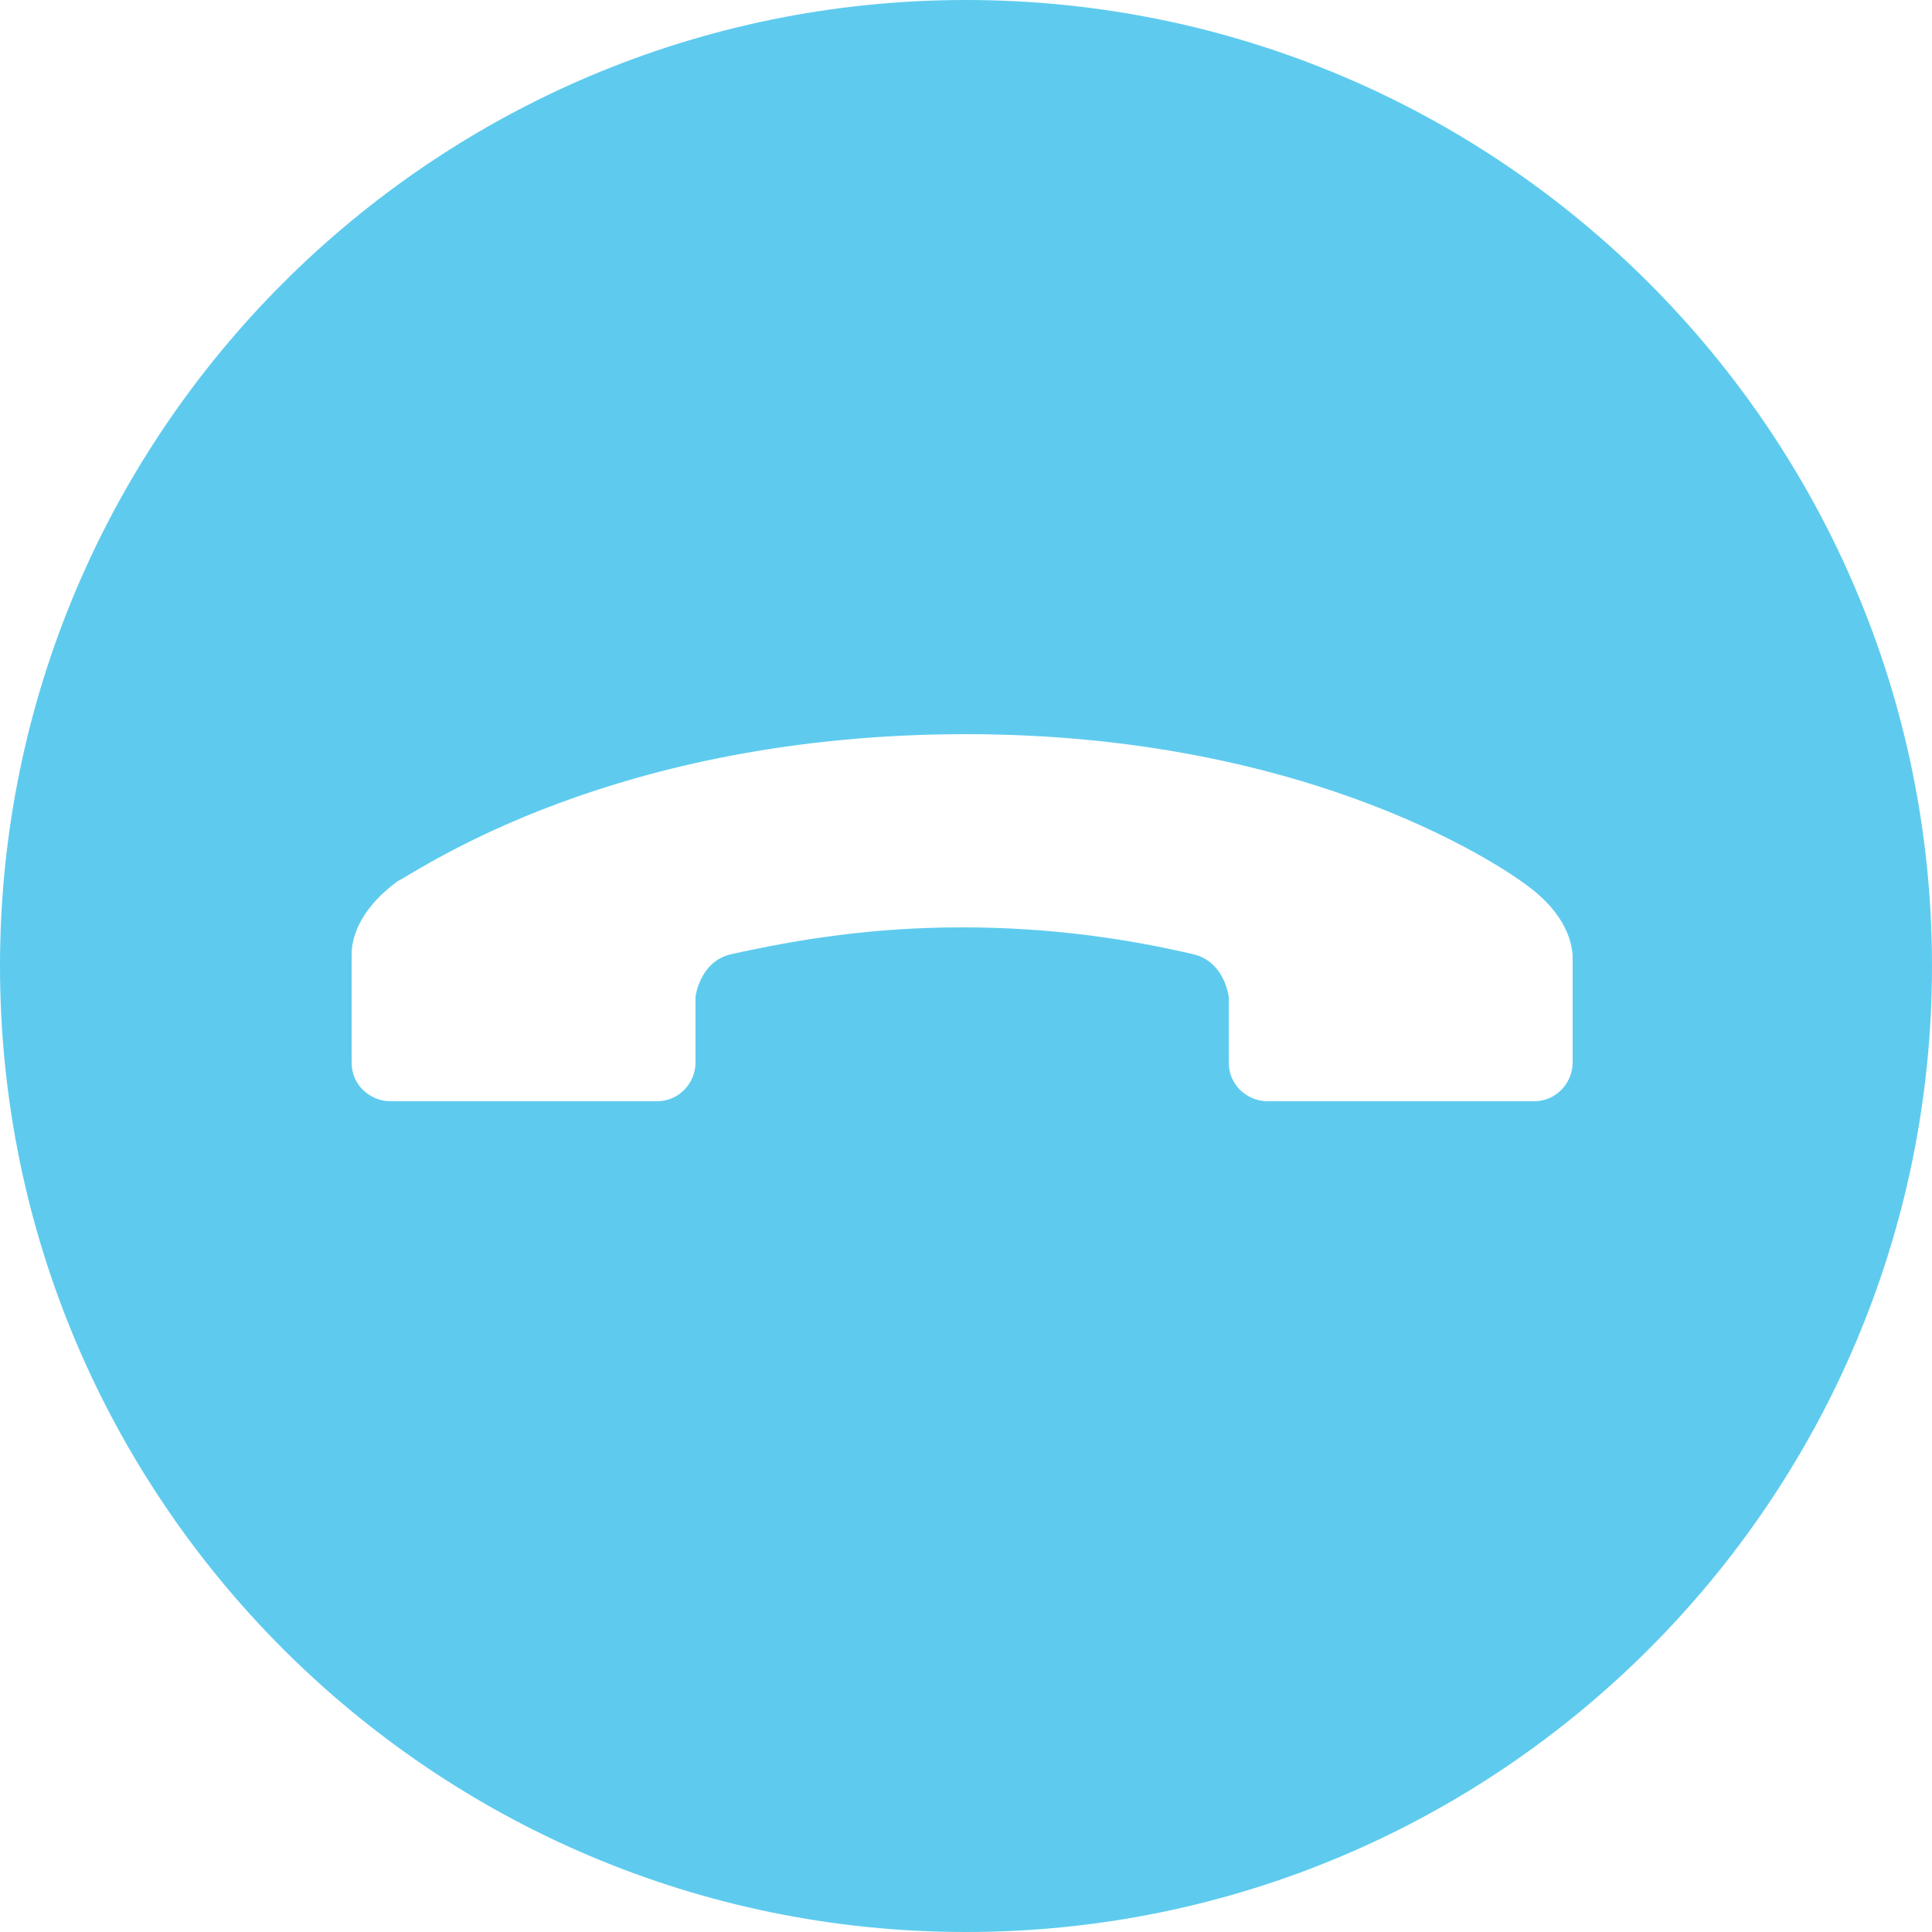 <?xml version="1.0" encoding="utf-8"?>
<!-- Generator: Adobe Illustrator 19.0.1, SVG Export Plug-In . SVG Version: 6.00 Build 0)  -->
<svg version="1.1" id="Layer_1" xmlns="http://www.w3.org/2000/svg" xmlns:xlink="http://www.w3.org/1999/xlink" x="0px" y="0px"
	 viewBox="0 0 50 50" style="enable-background:new 0 0 50 50;" xml:space="preserve">
<style type="text/css">
	.st0{fill:#5ECBEE;}
</style>
<path class="st0" d="M25,0C11.2,0,0,11.2,0,25s11.2,25,25,25s25-11.2,25-25S38.8,0,25,0z M40.7,27.5c0,0.5-0.4,1-1,1h-6.9
	c-0.5,0-1-0.4-1-1v-1.7l0,0c0,0-0.1-0.9-0.9-1.1c-1.7-0.4-3.7-0.7-6-0.7s-4.2,0.3-6,0.7c-0.8,0.2-0.9,1.1-0.9,1.1l0,0v1.7
	c0,0.5-0.4,1-1,1h-6.9c-0.5,0-1-0.4-1-1v-2.8c0-0.3,0.1-1.1,1.2-1.9C10.9,22.5,15.9,19,25,19s14.1,3.6,14.5,3.9
	c1.1,0.8,1.2,1.6,1.2,1.9V27.5z"/>
</svg>
